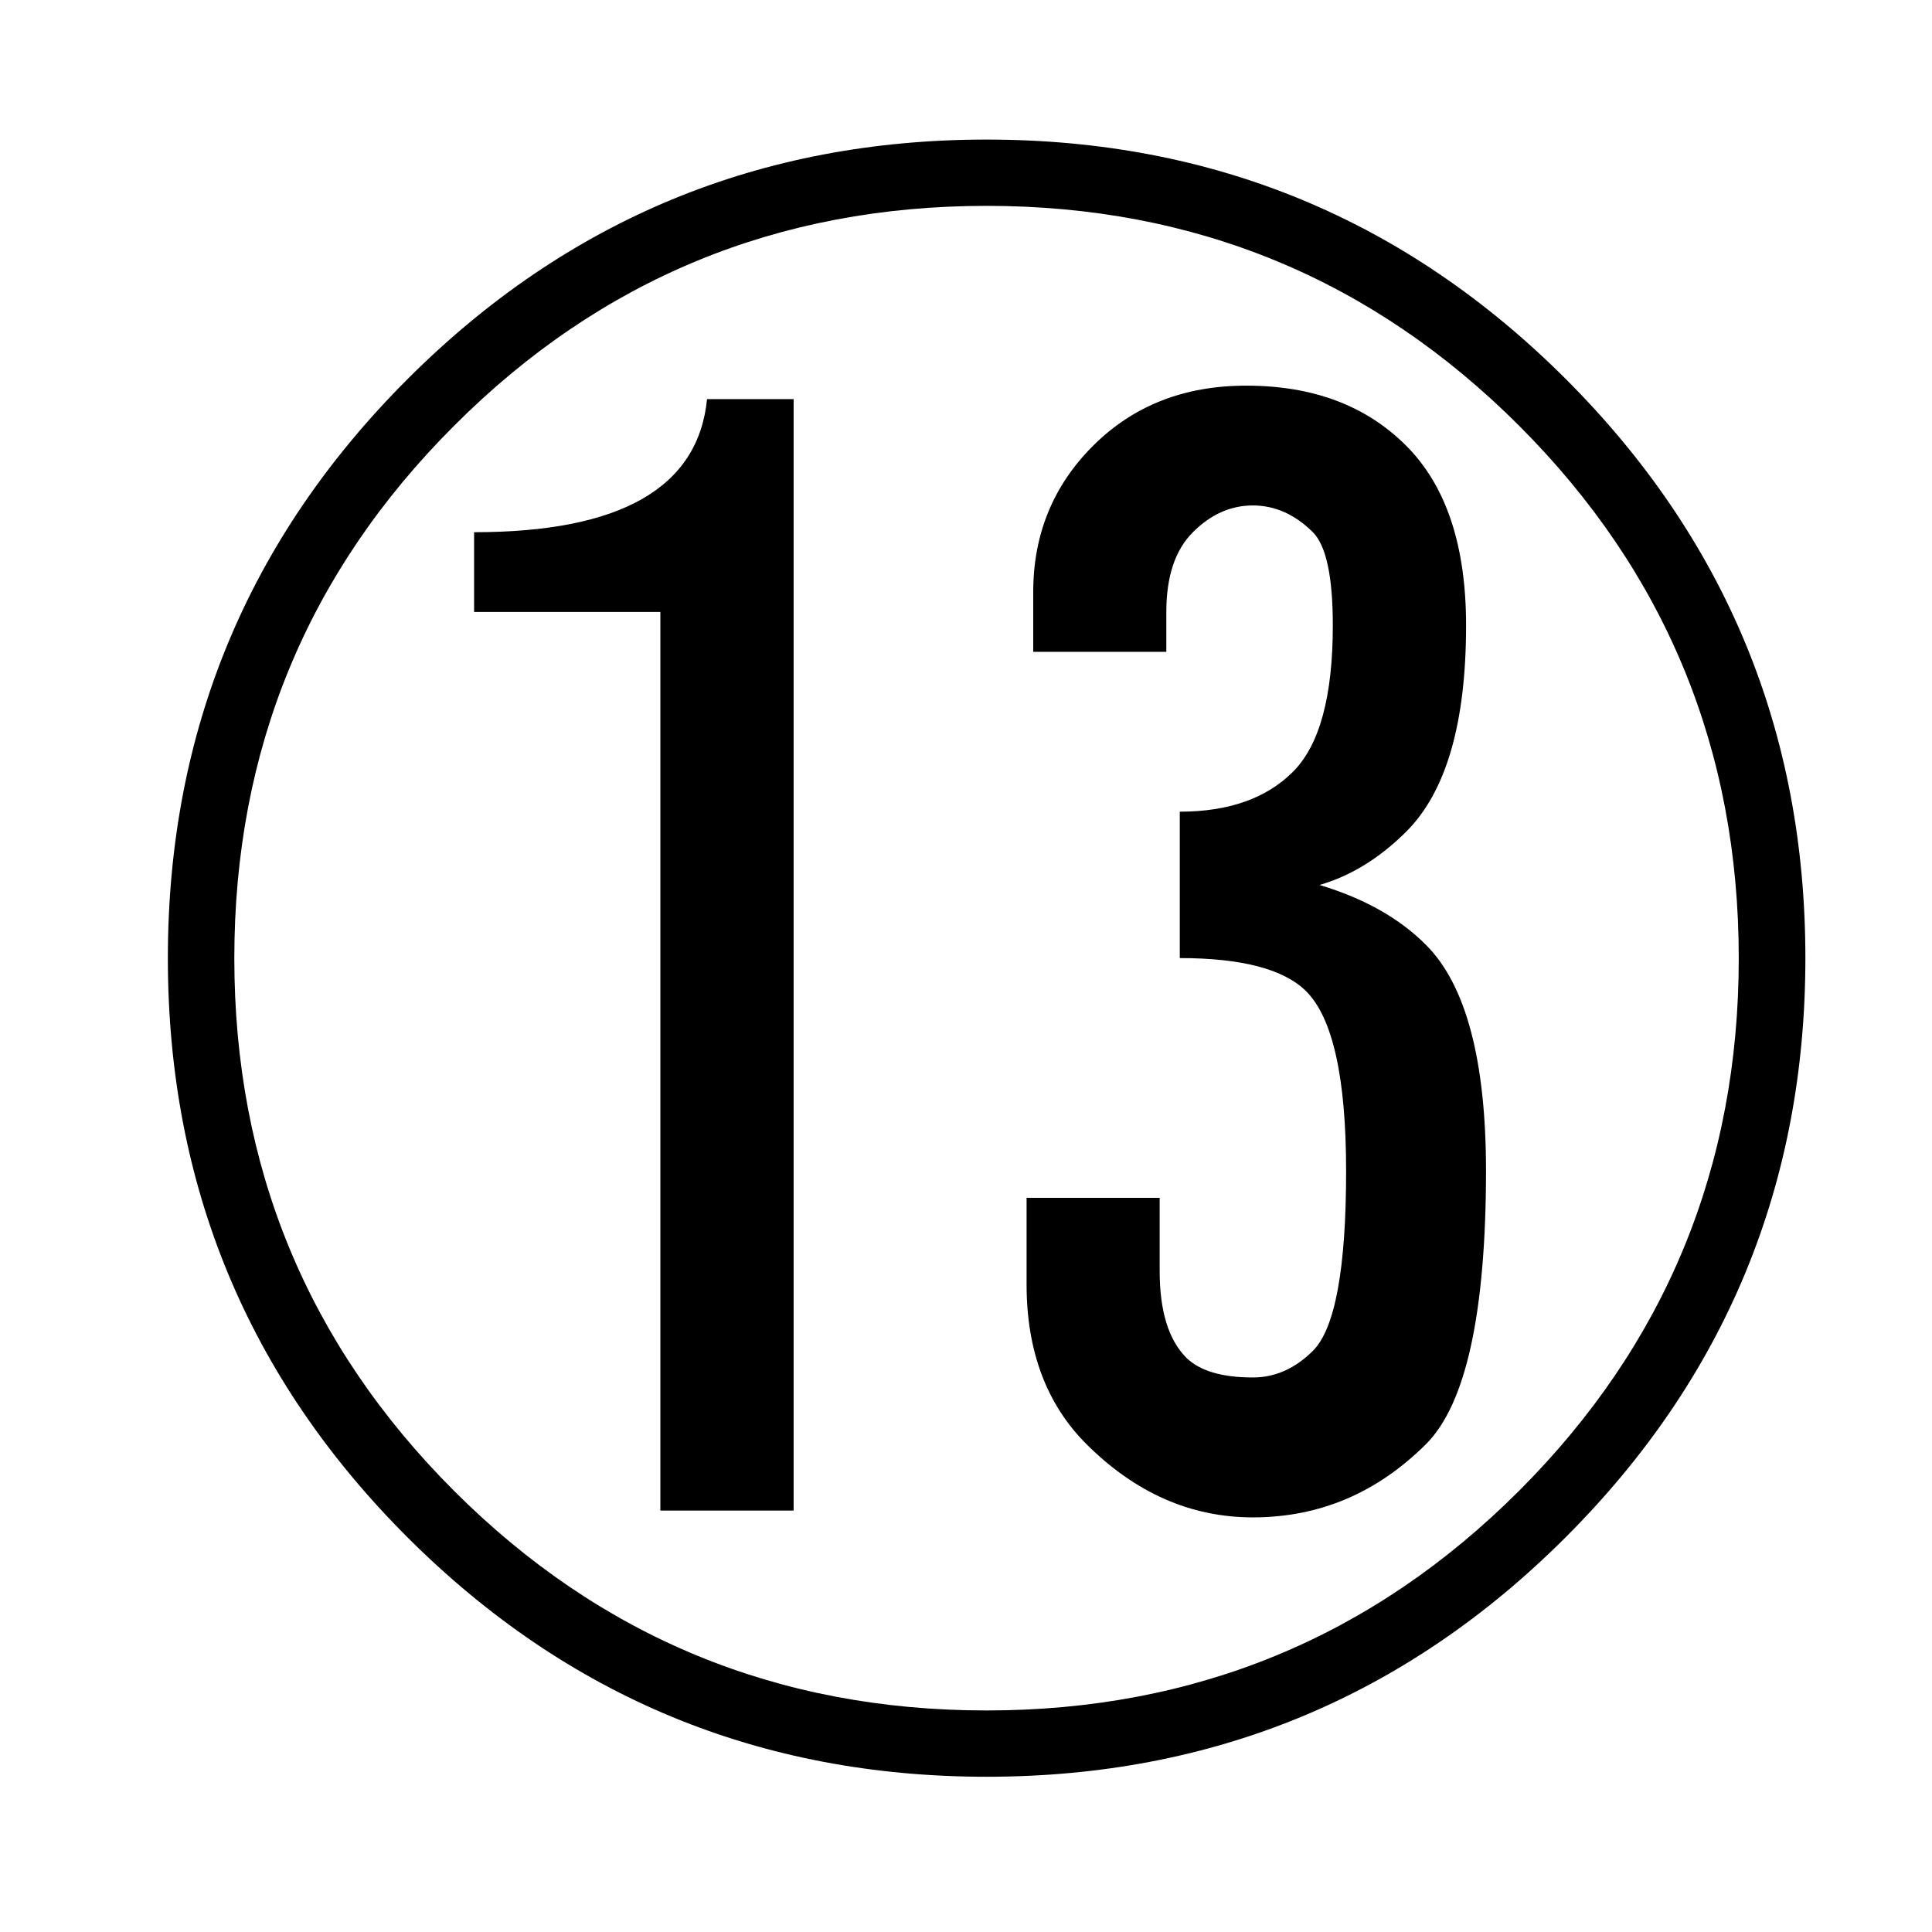 <?xml version="1.0" encoding="utf-8"?>
<!-- Generator: Adobe Illustrator 16.0.3, SVG Export Plug-In . SVG Version: 6.00 Build 0)  -->
<!DOCTYPE svg PUBLIC "-//W3C//DTD SVG 1.1//EN" "http://www.w3.org/Graphics/SVG/1.1/DTD/svg11.dtd">
<svg version="1.1" id="レイヤー_1" xmlns:x="http://ns.adobe.com/Extensibility/1.0/" xmlns:i="http://ns.adobe.com/AdobeIllustrator/10.0/" xmlns:graph="http://ns.adobe.com/Graphs/1.0/"
	 xmlns="http://www.w3.org/2000/svg" xmlns:xlink="http://www.w3.org/1999/xlink" xmlns:a="http://ns.adobe.com/AdobeSVGViewerExtensions/3.0/"
	 x="0px" y="0px" width="11.337px" height="11.338px" viewBox="0 0 11.337 11.338" enable-background="new 0 0 11.337 11.338"
	 xml:space="preserve"><defs><style type="text/css"><![CDATA[text {font-size: 16px;}]]></style></defs>
<rect fill="none" width="11.337" height="11.338"/>
<g>
	<path d="M9.188,2.224c0.938,0.938,1.406,2.07,1.406,3.398s-0.469,2.461-1.406,3.398s-2.07,1.406-3.398,1.406
		S3.329,9.958,2.391,9.021s-1.406-2.07-1.406-3.398s0.469-2.461,1.406-3.398s2.07-1.406,3.398-1.406S8.25,1.287,9.188,2.224z
		 M2.665,2.498C1.805,3.357,1.375,4.399,1.375,5.623c0,1.224,0.43,2.266,1.289,3.125s1.901,1.289,3.125,1.289
		c1.224,0,2.266-0.43,3.125-1.289s1.289-1.901,1.289-3.125c0-1.224-0.43-2.266-1.289-3.125S7.013,1.208,5.79,1.208
		C4.565,1.208,3.524,1.638,2.665,2.498z M4.657,2.341v6.523H3.875V3.591H2.782V3.123c0.859,0,1.315-0.26,1.367-0.781H4.657z
		 M8.368,8.474c-0.287,0.286-0.625,0.43-1.016,0.43c-0.365,0-0.69-0.144-0.977-0.43C6.141,8.24,6.024,7.927,6.024,7.537V7.029h0.781
		v0.43c0,0.234,0.052,0.403,0.156,0.508C7.04,8.044,7.169,8.083,7.352,8.083c0.13,0,0.247-0.052,0.352-0.156
		c0.13-0.13,0.195-0.481,0.195-1.055c0-0.547-0.078-0.898-0.234-1.055c-0.131-0.13-0.378-0.195-0.742-0.195V4.763
		c0.286,0,0.508-0.078,0.664-0.234s0.234-0.442,0.234-0.859c0-0.286-0.039-0.469-0.117-0.547C7.599,3.019,7.482,2.966,7.352,2.966
		C7.221,2.966,7.104,3.019,7,3.123C6.896,3.227,6.844,3.383,6.844,3.591v0.234H6.063V3.474c0-0.338,0.117-0.625,0.352-0.859
		s0.533-0.352,0.898-0.352c0.391,0,0.703,0.117,0.938,0.352s0.352,0.586,0.352,1.055c0,0.573-0.117,0.977-0.352,1.211
		C8.094,5.037,7.924,5.141,7.743,5.193c0.26,0.078,0.469,0.195,0.625,0.352c0.234,0.234,0.352,0.677,0.352,1.328
		C8.719,7.706,8.602,8.24,8.368,8.474z"/>
</g>
</svg>
